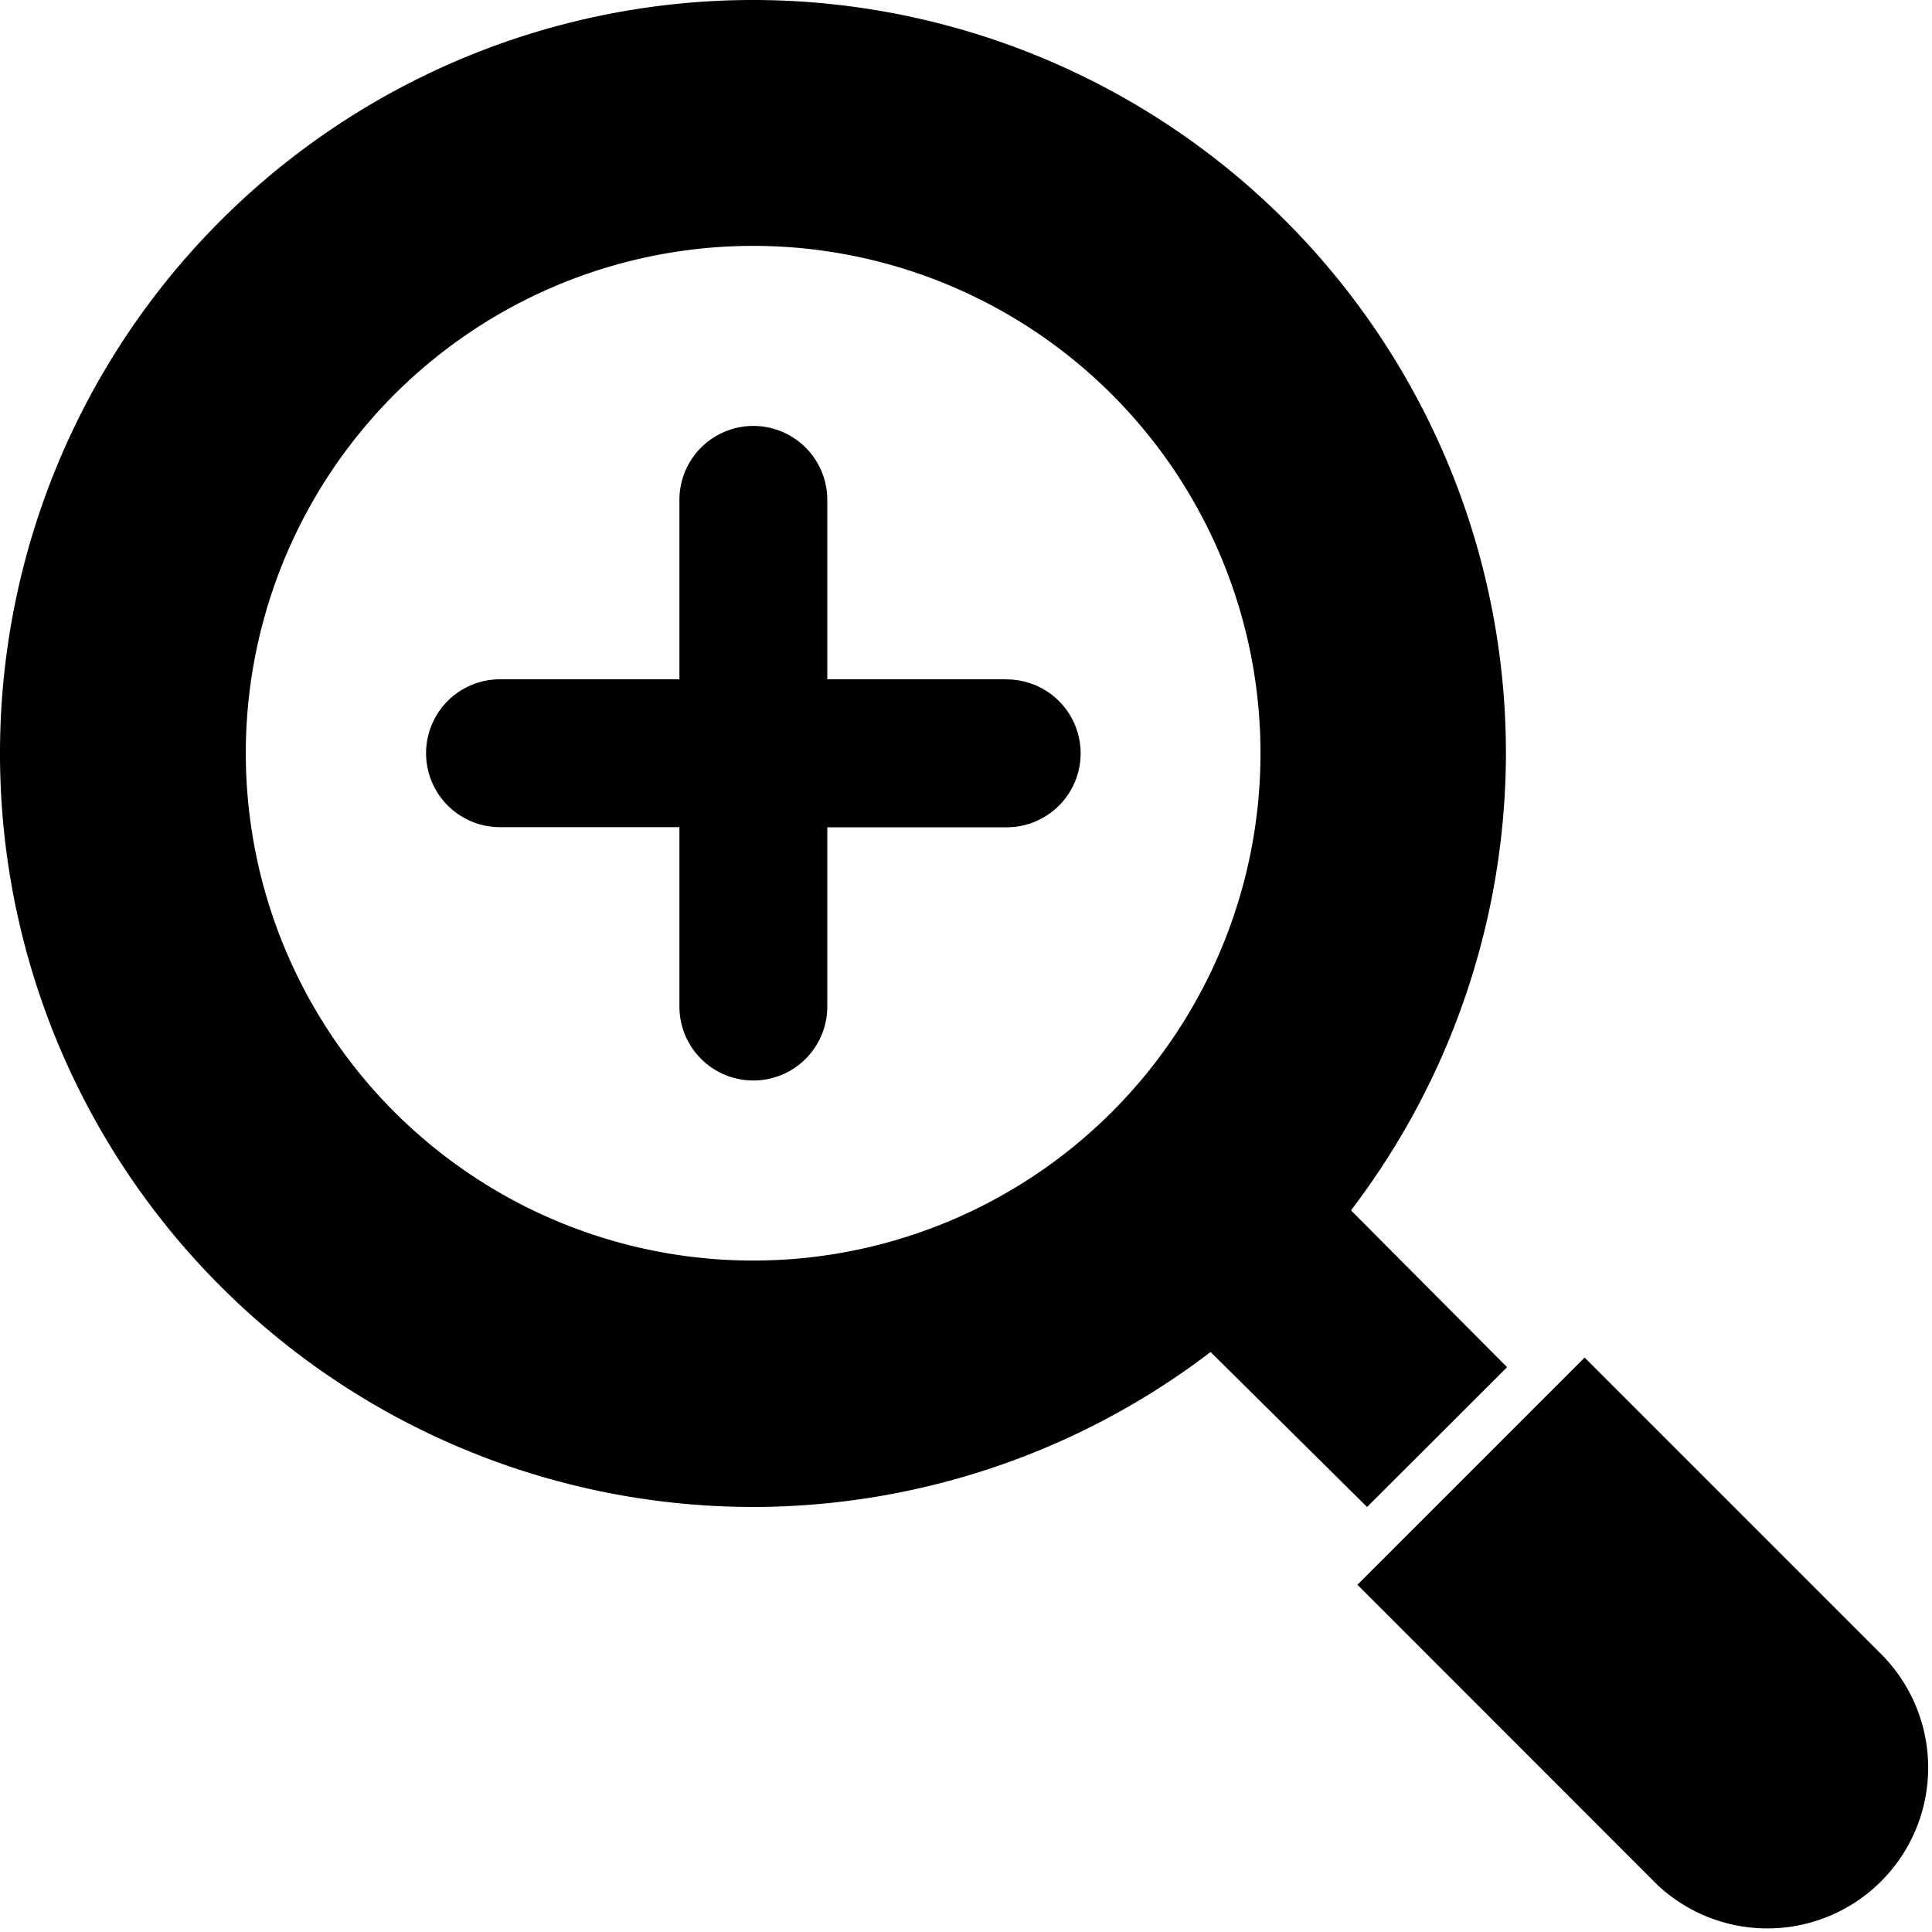 <svg xmlns="http://www.w3.org/2000/svg" width="15" height="15" viewBox="0 0 15 15">
  <g id="拡大アイコン1" transform="translate(-0.008)">
    <path id="路径_36" data-name="路径 36" d="M363.852,362.081l-2.331-2.331-1.764,1.764,2.33,2.331a1.248,1.248,0,0,0,1.764-1.764Z" transform="translate(-349.21 -349.21)"/>
    <path id="路径_37" data-name="路径 37" d="M11.709,10.615,10.5,9.4s0-.006,0-.007a5.862,5.862,0,0,0,1.2-3.546A5.848,5.848,0,0,0,5.849,0,5.848,5.848,0,0,0,.008,5.849,5.848,5.848,0,0,0,5.857,11.7h.006a5.861,5.861,0,0,0,3.54-1.2l.007,0L10.622,11.7ZM8.641,8.633A3.939,3.939,0,1,1,5.856,1.909h0A3.939,3.939,0,0,1,8.641,8.633Z" transform="translate(0 0)"/>
    <path id="路径_38" data-name="路径 38" d="M117.406,114.841h-1.393v-1.393a.574.574,0,1,0-1.148,0v1.393h-1.393a.574.574,0,1,0,0,1.148h1.393v1.393a.574.574,0,1,0,1.148,0V115.99h1.393a.574.574,0,1,0,0-1.148Z" transform="translate(-109.582 -109.567)"/>
  </g>
</svg>
